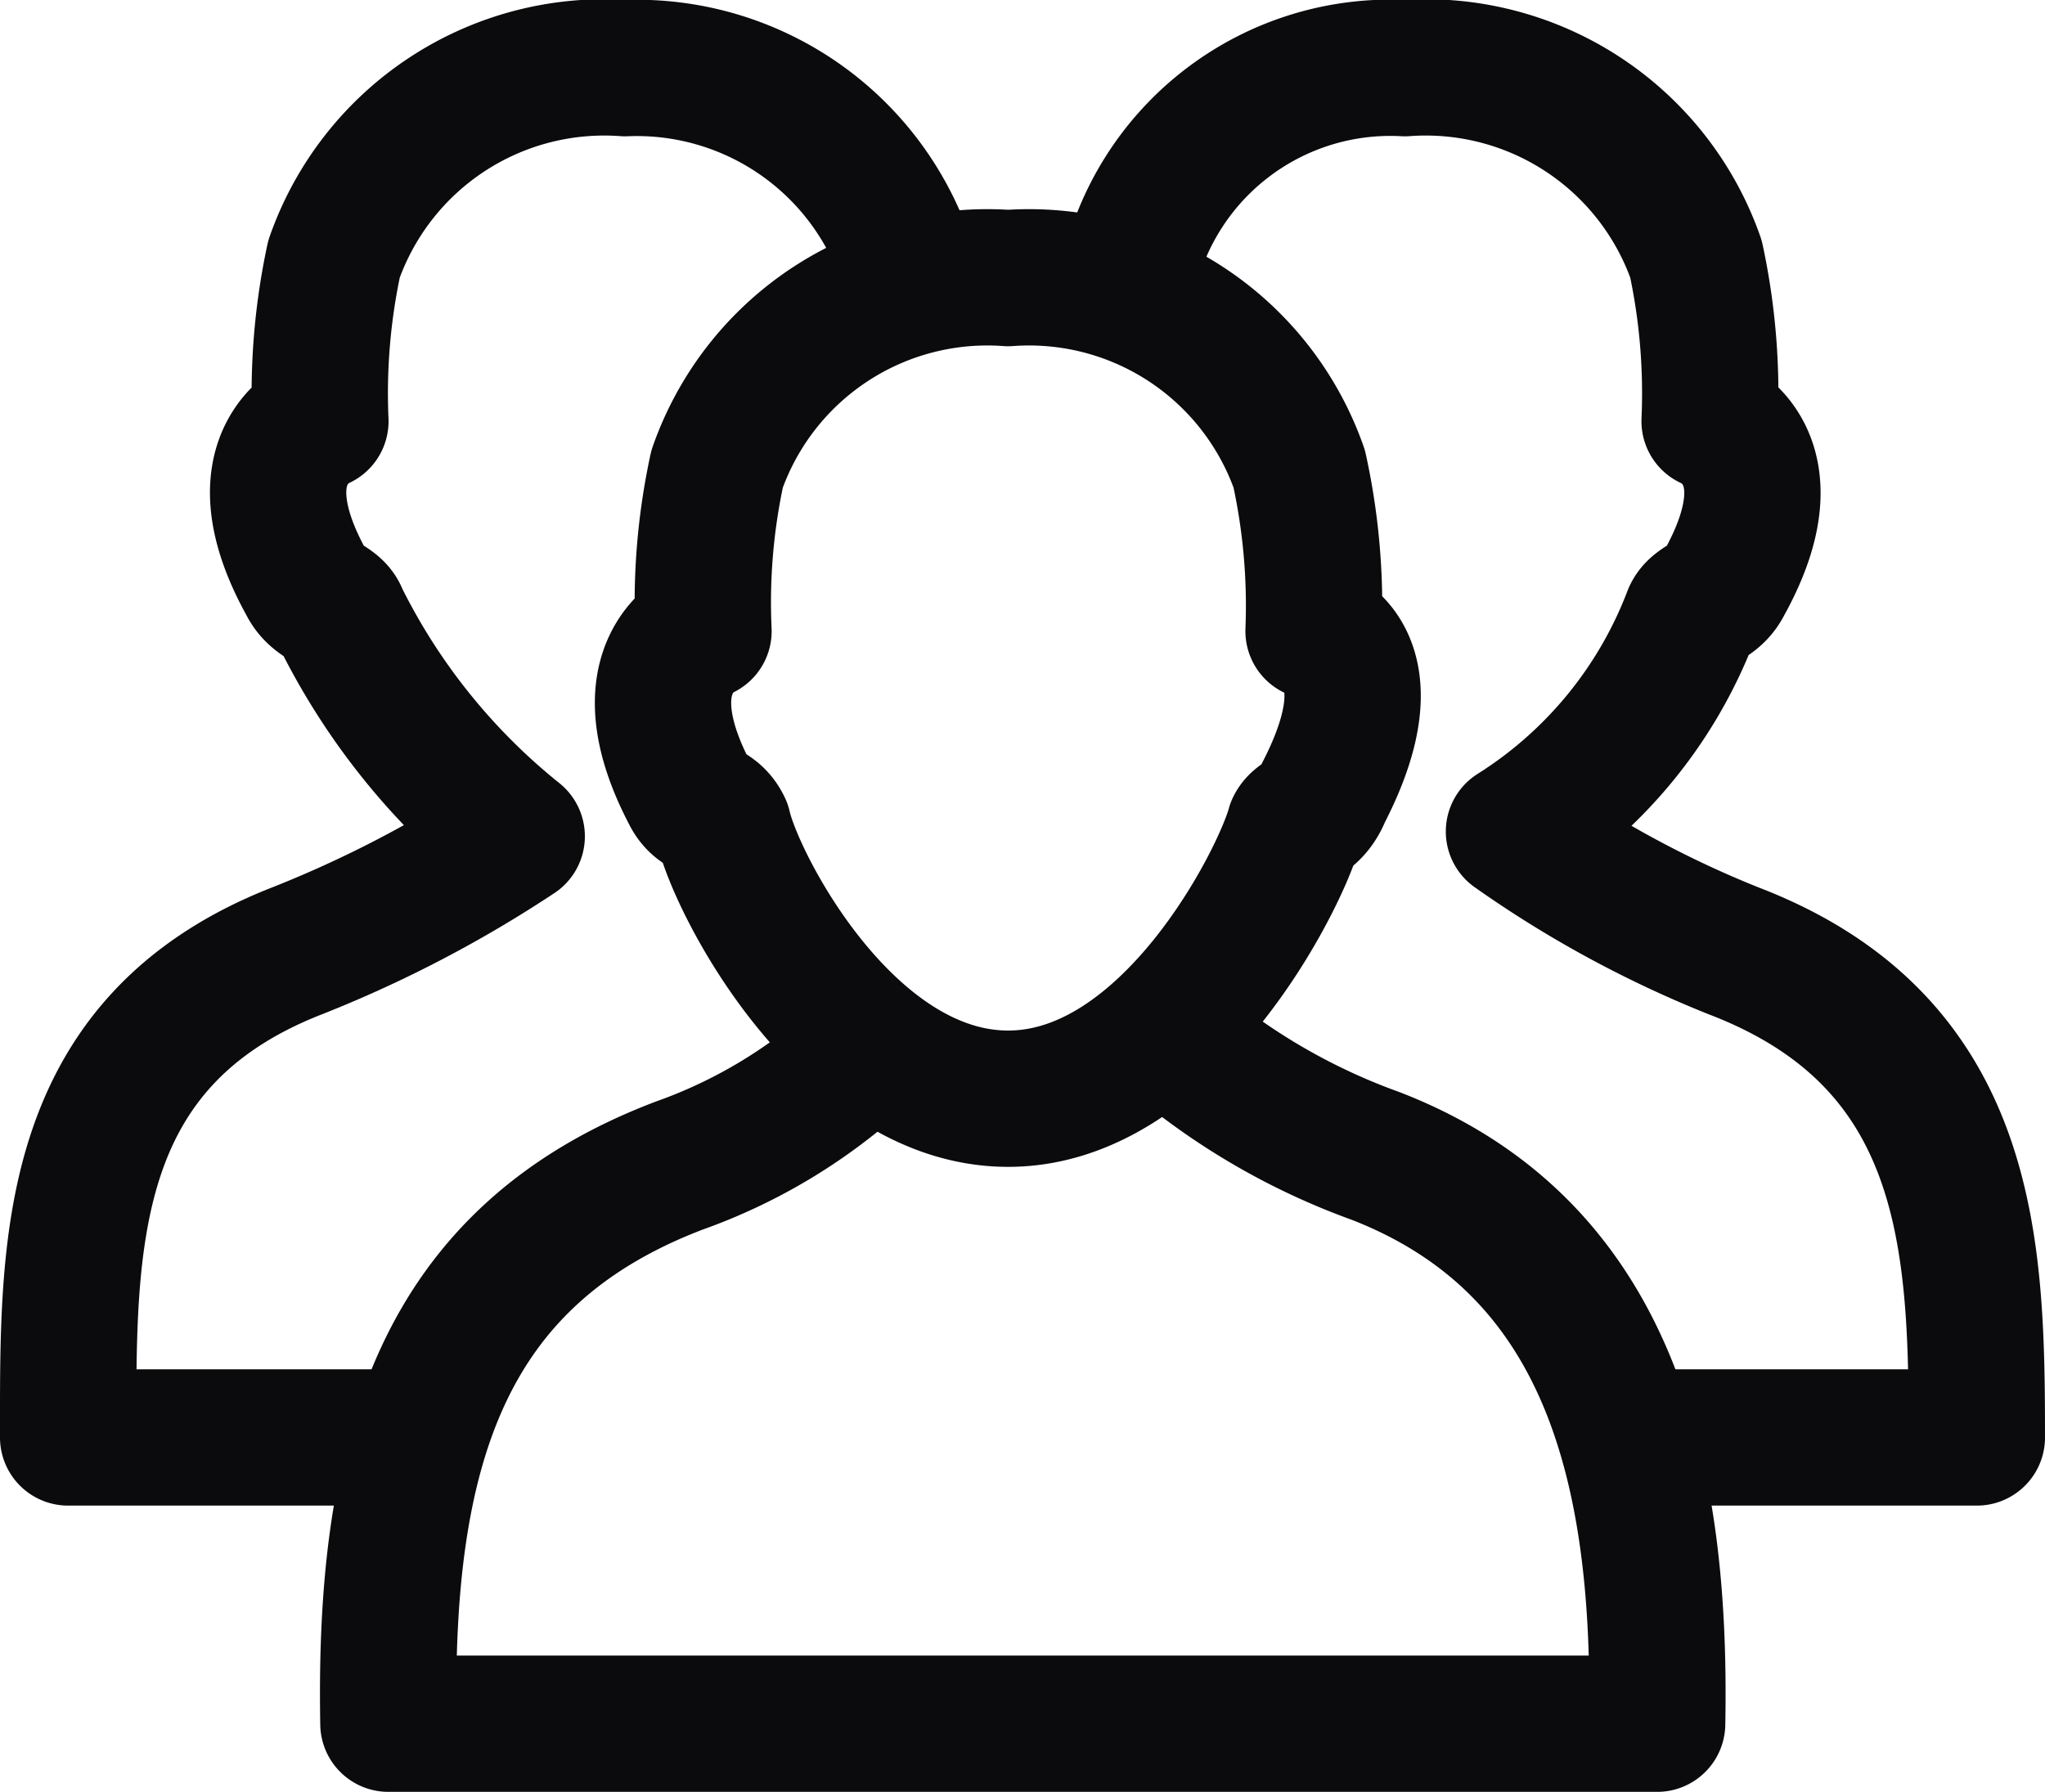 <svg xmlns="http://www.w3.org/2000/svg" width="15" height="13.145" viewBox="0 0 15 13.145"><defs><style>.a{fill:none;stroke:#0b0b0d;stroke-linecap:round;stroke-linejoin:round;stroke-miterlimit:10;}</style></defs><g transform="translate(-21.5 -289.5)"><g transform="translate(22 290)"><path class="a" d="M18.986,160.72c1.19,0,1.995-1.61,2.1-1.995.035-.07.14-.07.21-.245.525-1.015-.07-1.19-.07-1.19a4.692,4.692,0,0,0-.105-1.19,2.1,2.1,0,0,0-2.135-1.4,2.1,2.1,0,0,0-2.135,1.4,4.618,4.618,0,0,0-.1,1.19s-.595.245-.1,1.19c.07.14.175.1.245.245C16.991,159.145,17.8,160.72,18.986,160.72Z" transform="translate(-12.091 -153.16)"/><path class="a" d="M16.611,171a4.8,4.8,0,0,0,1.33.735c1.715.665,2.1,2.31,2.065,4.165H10.7c-.035-1.995.385-3.43,2.135-4.095a3.894,3.894,0,0,0,1.295-.77" transform="translate(-8.351 -163.755)"/><path class="a" d="M6.45,160.345H4c0-1.4-.035-2.9,1.68-3.57a8.725,8.725,0,0,0,1.61-.84,4.787,4.787,0,0,1-1.295-1.61c-.035-.105-.175-.105-.245-.245-.525-.945.1-1.19.1-1.19a4.692,4.692,0,0,1,.1-1.19,2.1,2.1,0,0,1,2.135-1.4,2.086,2.086,0,0,1,2.1,1.54" transform="translate(-4 -150.3)"/><path class="a" d="M29.98,160.345h2.45c0-1.4-.035-2.9-1.785-3.57a7.841,7.841,0,0,1-1.61-.875,3.233,3.233,0,0,0,1.295-1.575c.035-.105.175-.105.245-.245.525-.945-.105-1.19-.105-1.19a4.692,4.692,0,0,0-.1-1.19,2.1,2.1,0,0,0-2.135-1.4,1.97,1.97,0,0,0-2.03,1.54" transform="translate(-18.43 -150.3)"/></g></g></svg>
